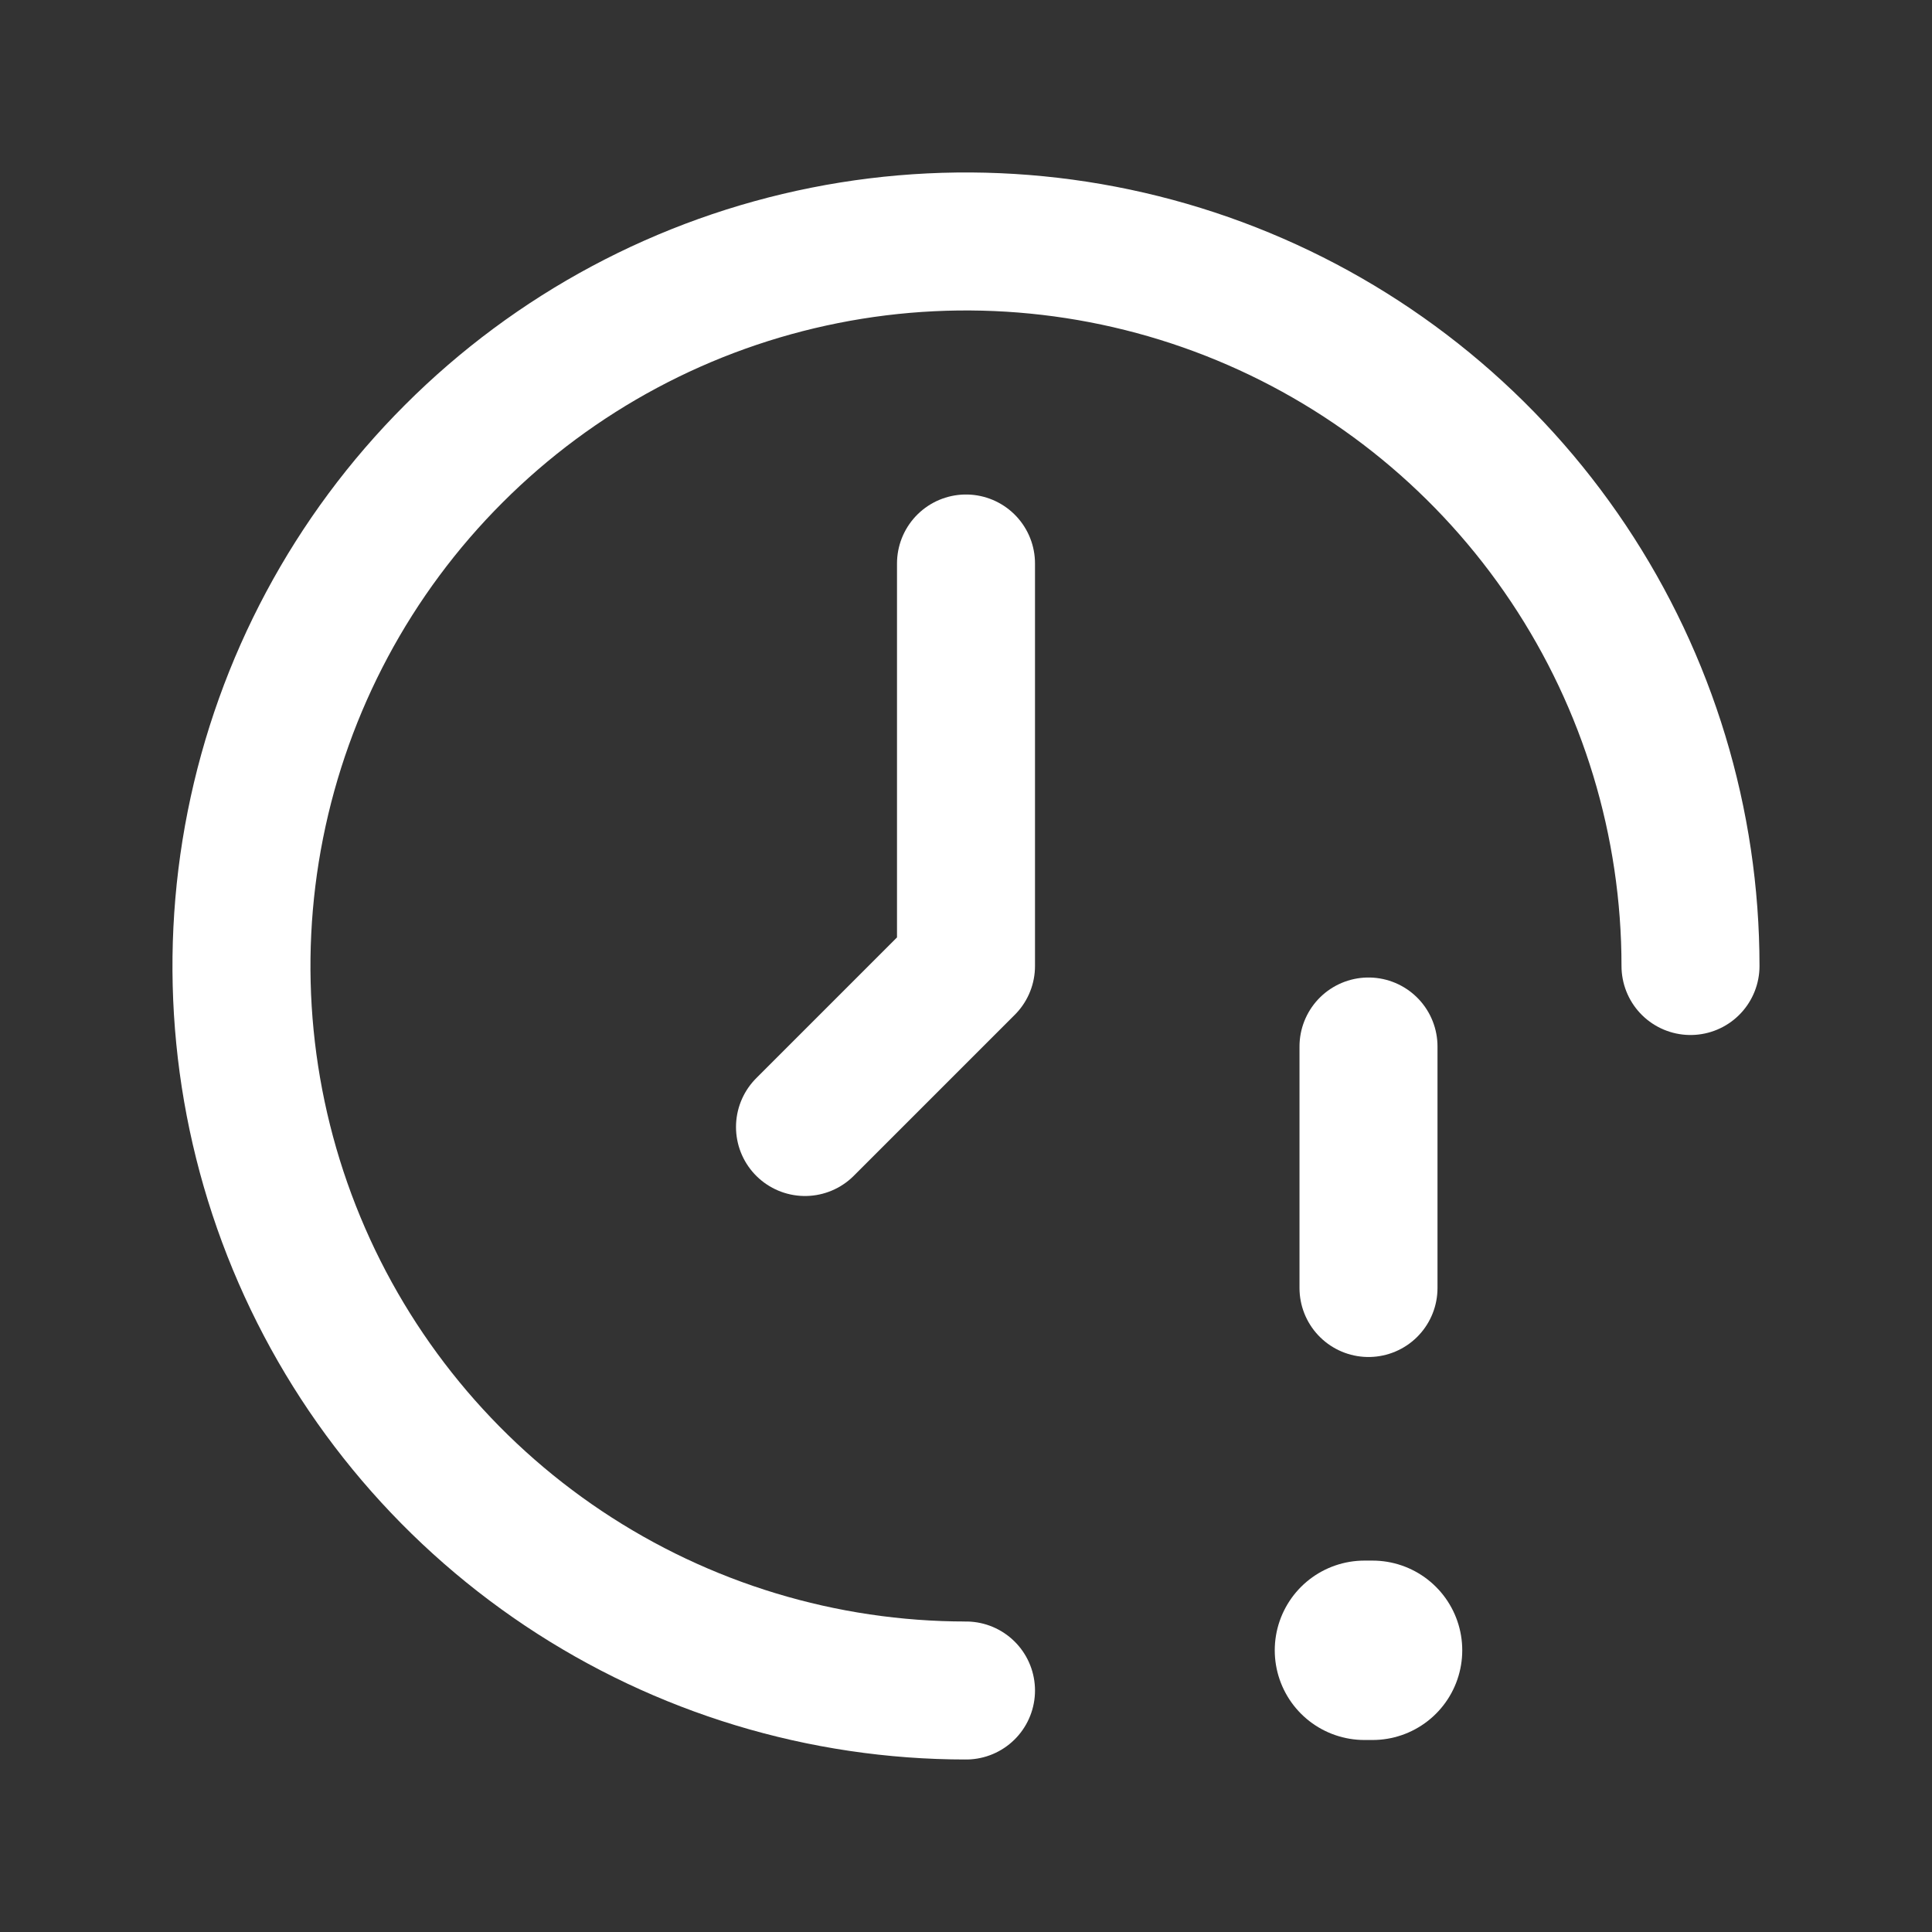 <?xml version="1.0" encoding="UTF-8"?> <svg xmlns="http://www.w3.org/2000/svg" width="21" height="21" viewBox="0 0 21 21" fill="none"><rect x="0" y="0" width="21" height="21" fill="#333333" stroke="none"/> <path d="M10.5 18.375C8.942 18.375 7.42 17.913 6.125 17.048C4.83 16.183 3.82 14.953 3.224 13.514C2.628 12.075 2.472 10.491 2.776 8.964C3.08 7.436 3.83 6.033 4.932 4.932C6.033 3.83 7.436 3.08 8.964 2.776C10.491 2.472 12.075 2.628 13.514 3.224C14.953 3.82 16.183 4.83 17.048 6.125C17.913 7.42 18.375 8.942 18.375 10.5" stroke="white" stroke-width="1.5" stroke-linecap="round" stroke-linejoin="round"></path> <path d="M8.75 12.25L10.5 10.5V6.125" stroke="white" stroke-width="1.5" stroke-linecap="round" stroke-linejoin="round"></path> <path d="M14.875 11.375V14" stroke="white" stroke-width="1.5" stroke-linecap="round" stroke-linejoin="round"></path> <path d="M14.831 17.938H14.919" stroke="white" stroke-width="1.95" stroke-linecap="round" stroke-linejoin="round"></path> </svg> 
